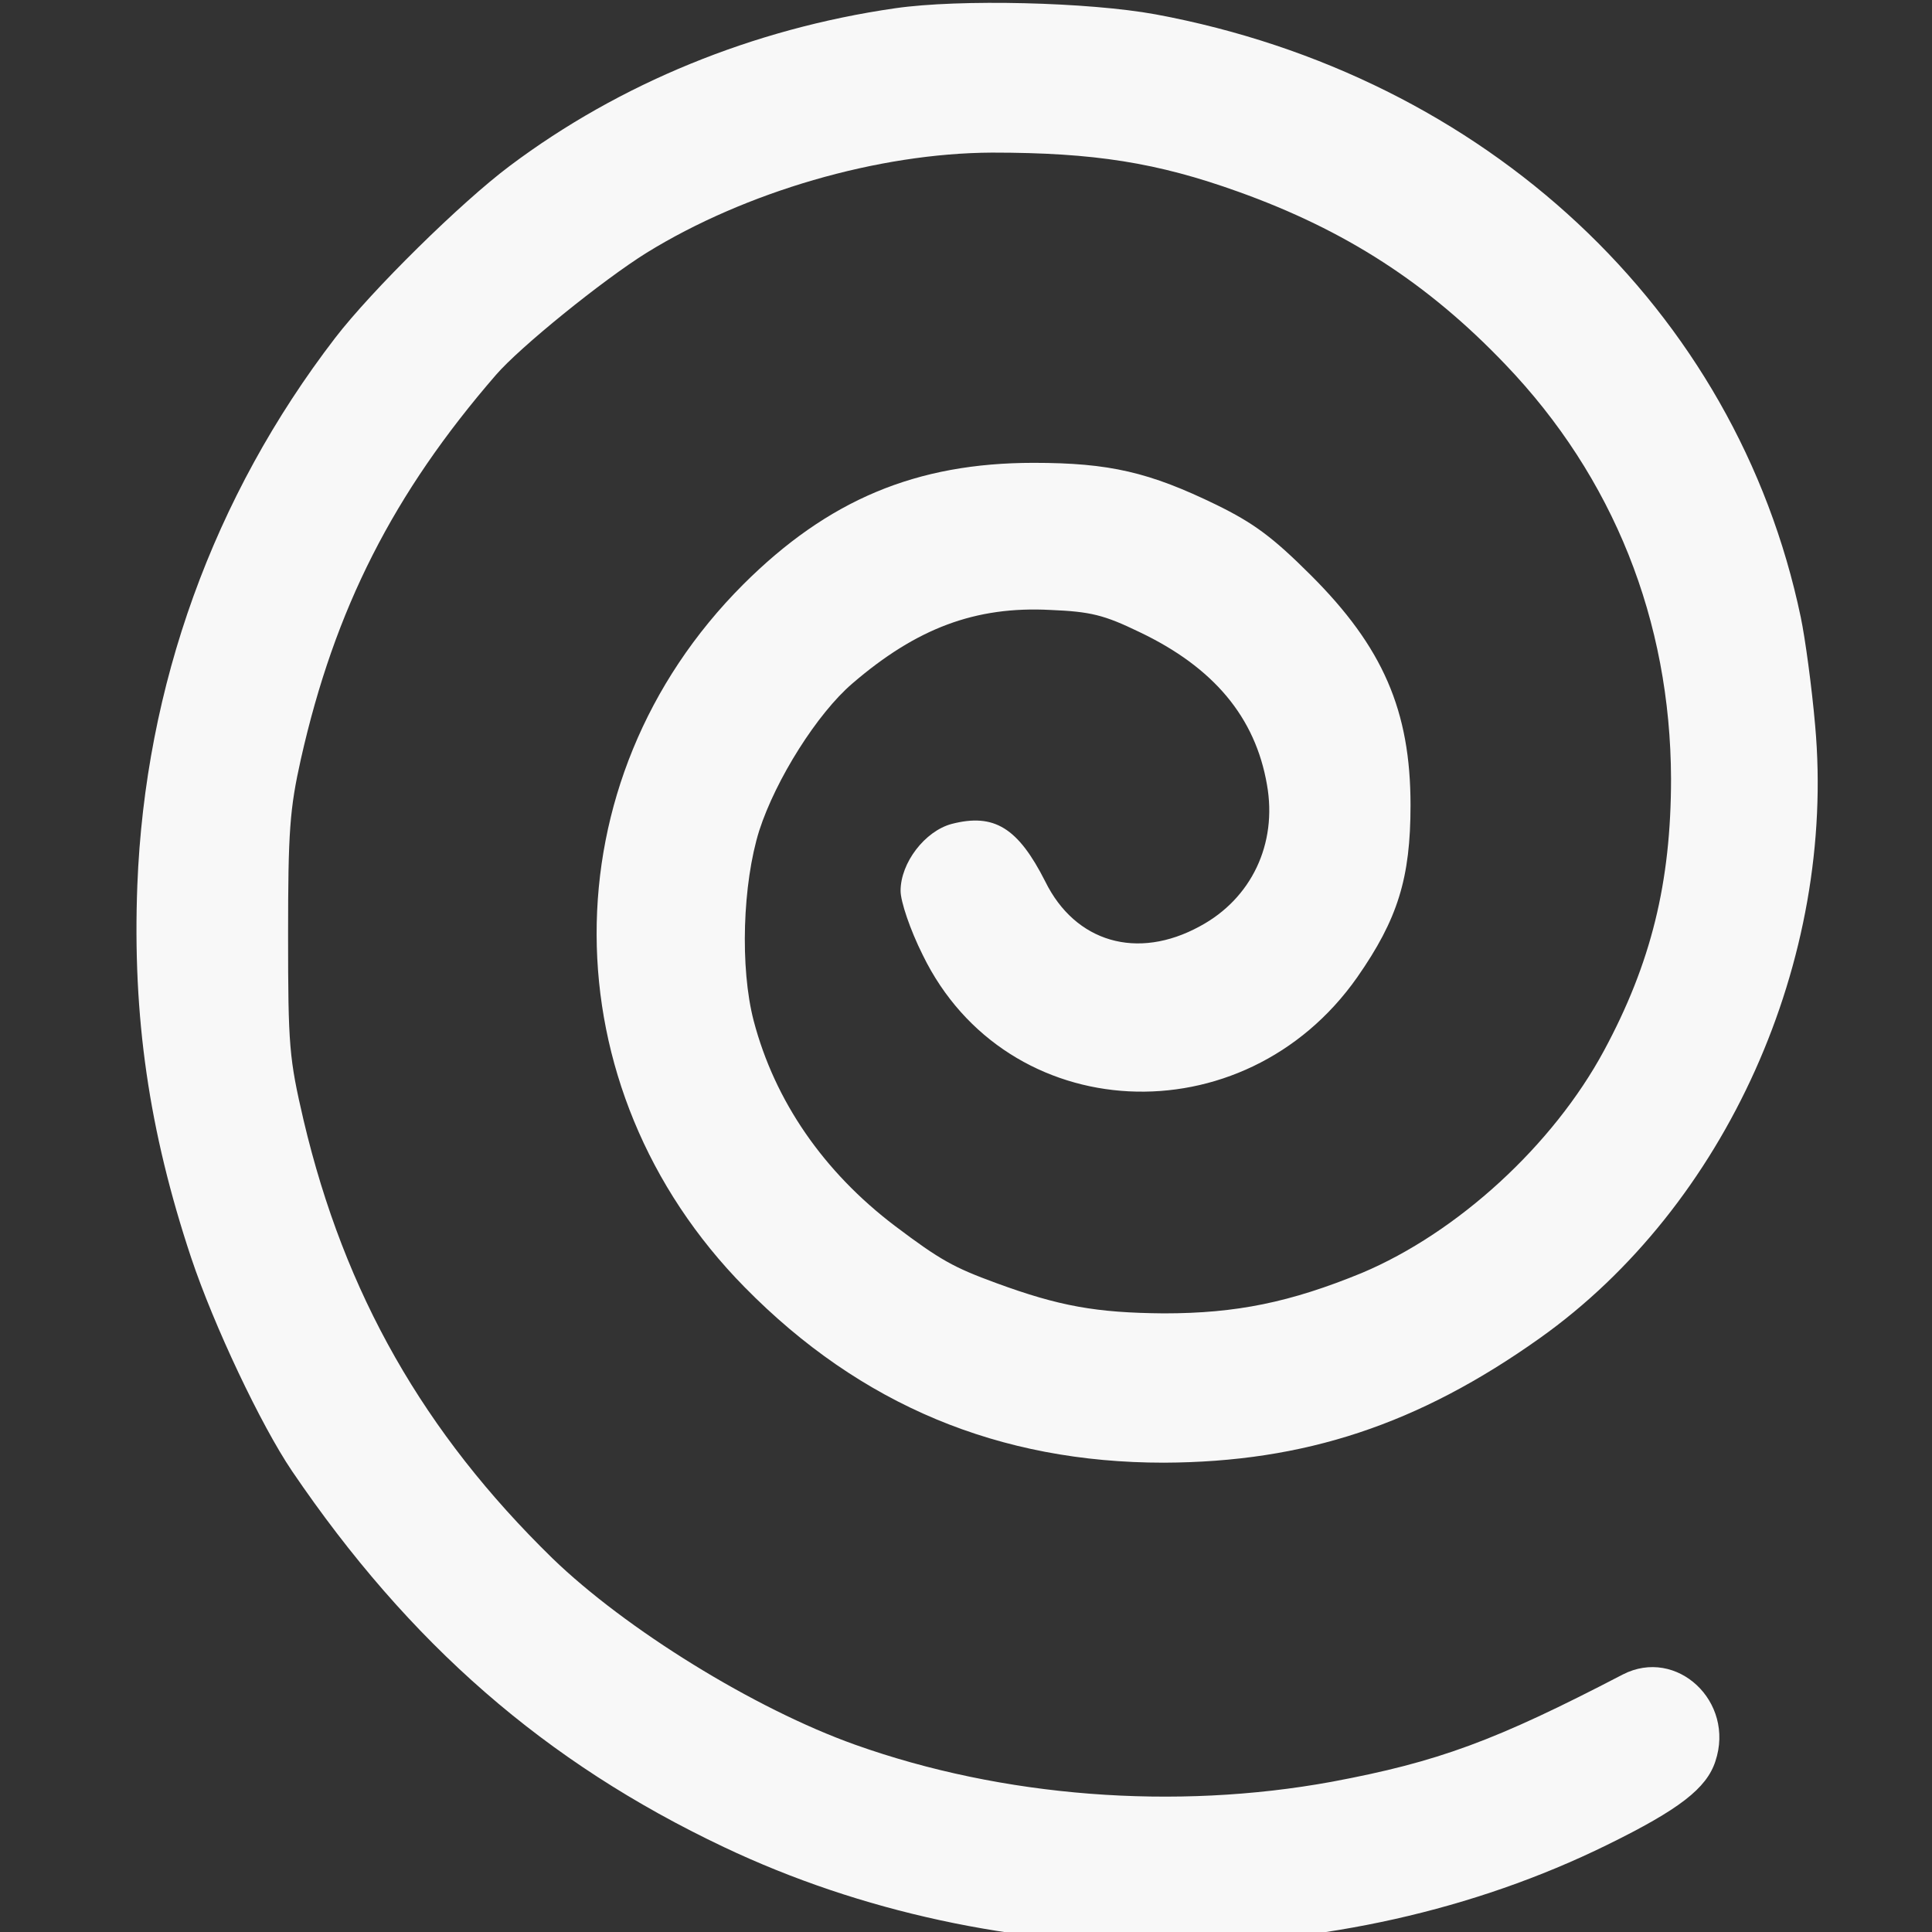<?xml version="1.0" encoding="UTF-8" standalone="no"?>
<!DOCTYPE svg PUBLIC "-//W3C//DTD SVG 1.1//EN" "http://www.w3.org/Graphics/SVG/1.1/DTD/svg11.dtd">
<svg width="100%" height="100%" viewBox="0 0 24 24" version="1.1" xmlns="http://www.w3.org/2000/svg" xmlns:xlink="http://www.w3.org/1999/xlink" xml:space="preserve" xmlns:serif="http://www.serif.com/" style="fill-rule:evenodd;clip-rule:evenodd;stroke-linejoin:round;stroke-miterlimit:2;">
    <rect x="0" y="0" width="24" height="24" fill="#333333" stroke="none"/>
    <g transform="matrix(1,0,0,1,-55.612,-28.027)">
        <g id="Spiral" transform="matrix(1,0,0,1,55.612,28.027)">
            <rect x="0" y="0" width="24" height="24" style="fill:none;"/>
            <clipPath id="_clip1">
                <rect x="0" y="0" width="24" height="24"/>
            </clipPath>
            <g clip-path="url(#_clip1)">
                <g transform="matrix(0.07,0,0,0.07,-7.266,-7.344)">
                    <path d="M308.867,107.461C367.492,118.355 411.953,159.867 423.364,214.432C424.151,218.161 425.331,226.895 425.921,233.667C429.659,275.277 410.084,318.949 377.034,342.404C355.492,357.713 335.327,364.387 310.342,364.485C281.128,364.485 256.536,354.278 235.978,333.375C201.058,297.947 200.862,243.481 235.683,208.642C250.733,193.626 266.373,187.051 287.226,187.051C300.702,187.051 307.785,188.72 319.687,194.51C326.277,197.748 329.622,200.202 336.409,206.973C349.196,219.731 354.115,231.017 354.115,247.799C354.115,260.753 351.852,268.015 344.672,278.32C324.507,307.074 282.406,304.915 267.553,274.394C265.291,269.88 263.619,264.875 263.619,263.01C263.619,258.005 267.947,252.411 272.668,251.135C280.242,249.173 284.472,251.822 289.292,261.342C294.604,272.137 305.621,275.375 316.736,269.291C325.884,264.384 330.507,254.668 328.638,244.168C326.572,232.195 319.195,223.362 306.014,217.081C299.719,214.039 297.358,213.45 290.177,213.156C276.898,212.469 266.471,216.394 255.061,226.208C248.864,231.508 241.487,243.186 238.536,252.313C235.585,261.734 235.093,276.651 237.552,286.072C241.29,300.302 249.946,312.864 262.635,322.482C270.701,328.566 273.062,329.842 280.538,332.59C291.751,336.712 298.342,337.889 310.342,337.988C323.228,337.988 332.769,336.025 345.459,330.823C362.476,323.659 379.395,308.154 388.444,291.372C396.805,275.866 400.346,261.538 400.346,243.088C400.248,215.021 390.116,189.603 370.935,169.583C357.164,155.156 342.508,145.735 323.621,138.964C309.162,133.762 297.948,131.996 279.849,131.996C259.586,132.094 236.076,138.964 218.567,149.759C210.698,154.666 196.042,166.54 191.812,171.447C173.615,192.449 163.188,212.96 157.188,239.653C155.22,248.486 154.925,252.411 154.925,270.861C154.925,290.587 155.122,292.746 157.679,303.737C164.958,334.553 179.025,359.185 201.845,381.463C214.83,394.024 237.65,408.156 255.553,414.535C281.718,423.858 312.309,426.214 340.147,421.11C359.033,417.577 369.165,413.848 391.789,402.072C401.33,397.165 411.757,406.88 408.216,417.479C406.642,422.288 401.822,426.017 389.034,432.298C341.524,455.655 281.029,455.851 232.24,432.691C200.567,417.676 176.467,396.674 155.614,365.957C150.105,357.811 141.744,340.147 137.711,328.076C130.236,305.602 127.285,285.385 128.17,262.029C129.547,226.601 141.646,193.038 163.286,164.872C169.778,156.432 185.615,140.828 194.271,134.351C213.748,119.728 237.454,110.013 262.635,106.382C274.144,104.713 297.063,105.302 308.867,107.461Z" style="fill:rgb(248,248,248);"/>
                </g>
            </g>
        </g>
    </g>
</svg>
